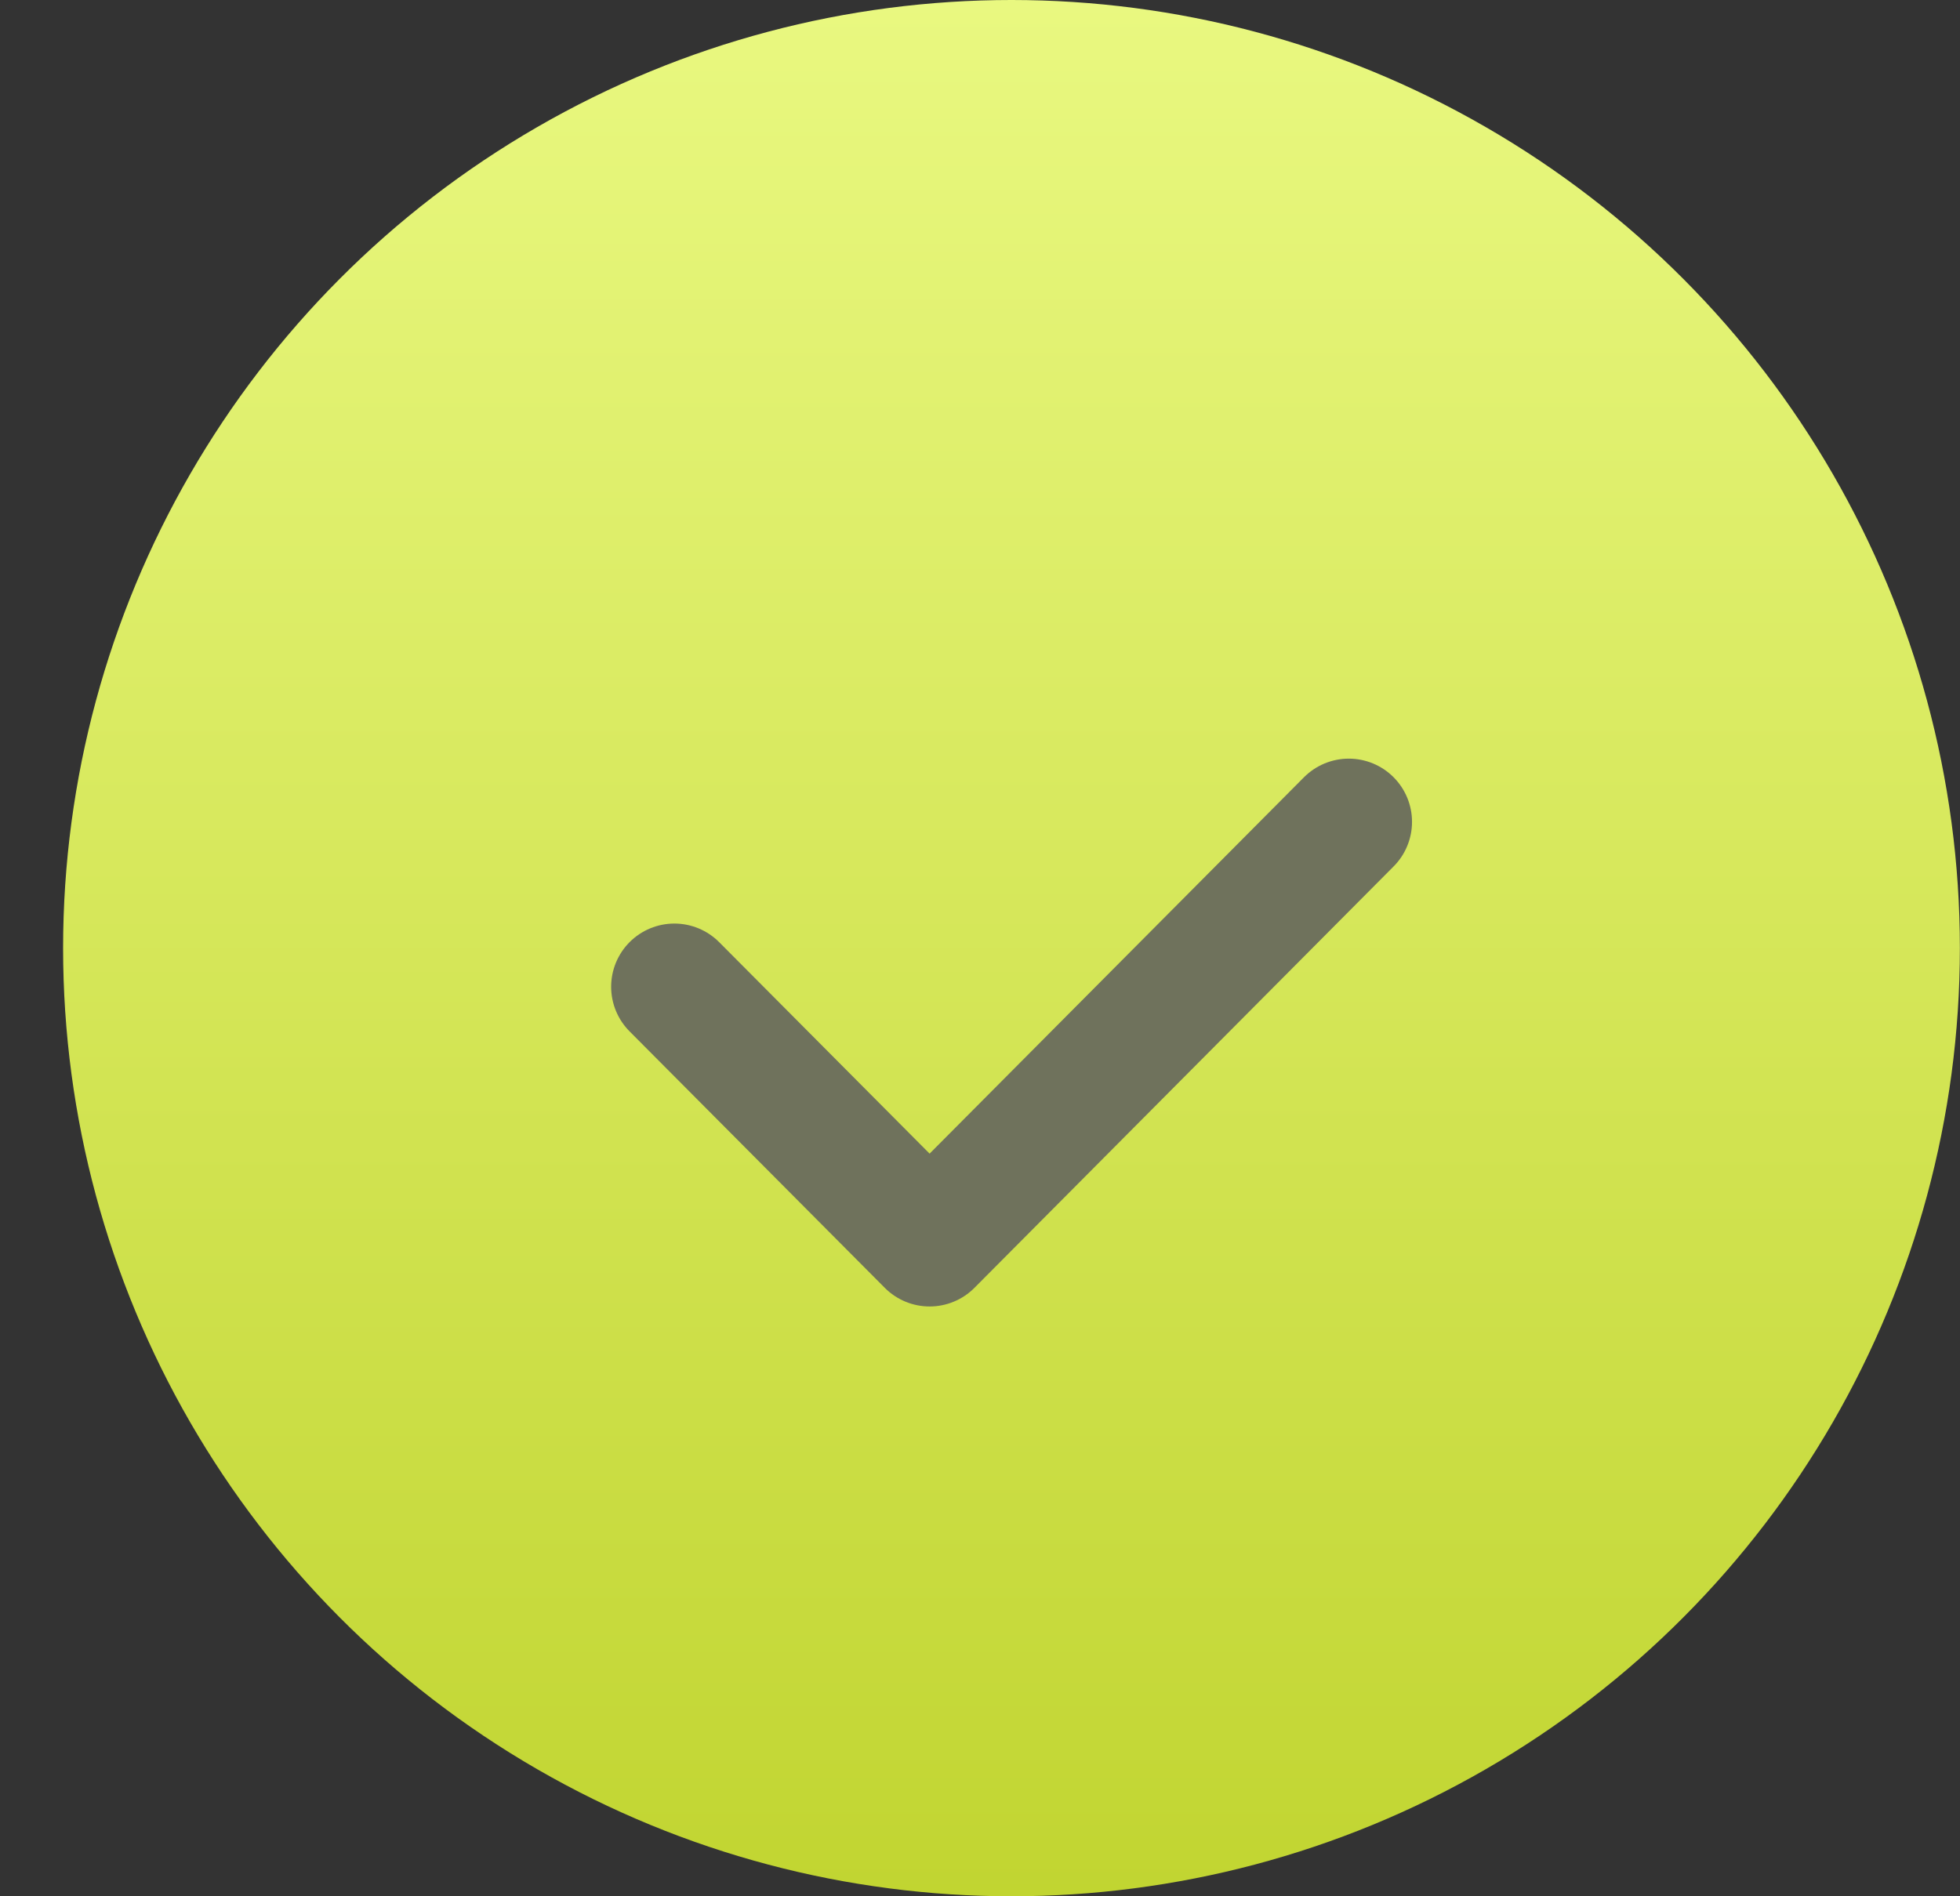 <?xml version="1.0" encoding="UTF-8"?> <svg xmlns="http://www.w3.org/2000/svg" width="31" height="30" viewBox="0 0 31 30" fill="none"><rect x="0" y="0" width="31" height="30" fill="#333333" stroke="none"/> <circle cx="15.998" cy="15" r="15" fill="url(#paint0_linear_118_1870)"></circle> <path d="M10.666 15.611L14.703 19.669L21.333 13.002" stroke="#6F725C" stroke-width="2" stroke-linecap="round" stroke-linejoin="round"></path> <defs> <linearGradient id="paint0_linear_118_1870" x1="15.998" y1="0" x2="15.998" y2="30" gradientUnits="userSpaceOnUse"> <stop offset="0" stop-color="#E9F880"></stop> <stop offset="1" stop-color="#C1D531"></stop> </linearGradient> </defs> </svg> 